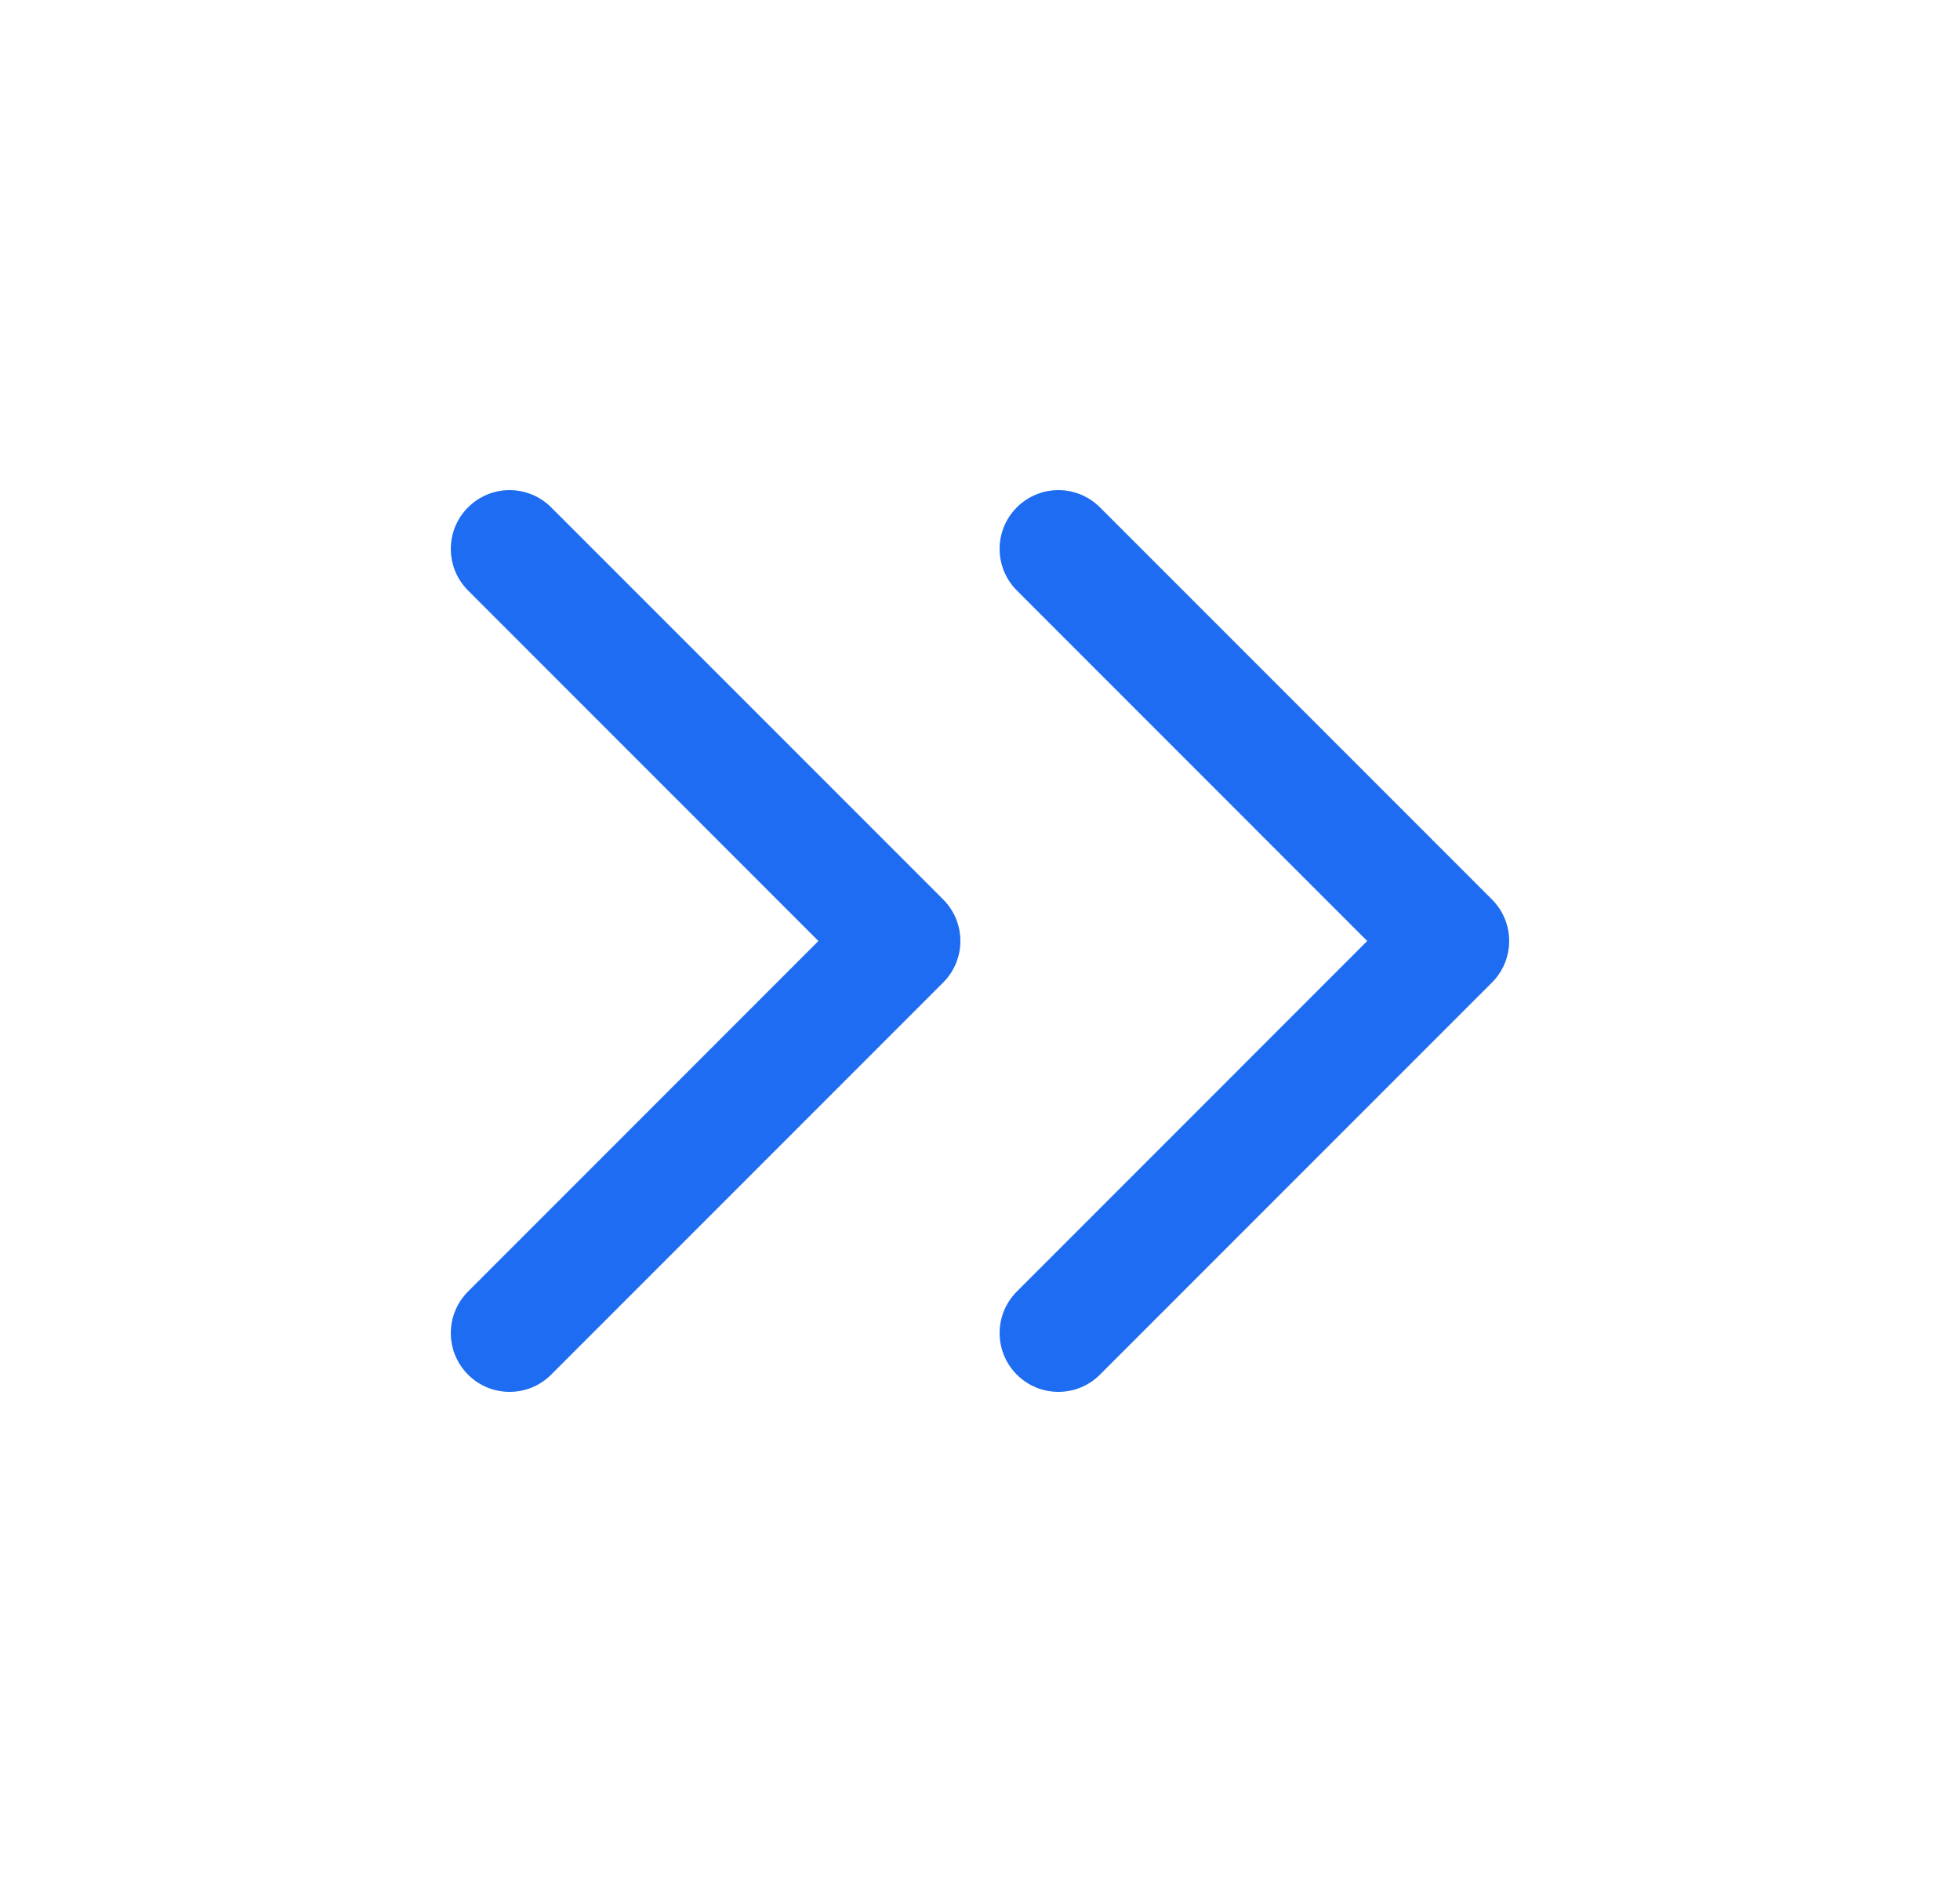 <svg width="25" height="24" viewBox="0 0 25 24" fill="none" xmlns="http://www.w3.org/2000/svg">
<path fill-rule="evenodd" clip-rule="evenodd" d="M12.97 6.47C13.263 6.177 13.737 6.177 14.03 6.47L19.03 11.47C19.323 11.763 19.323 12.237 19.03 12.53L14.03 17.53C13.737 17.823 13.263 17.823 12.97 17.53C12.677 17.237 12.677 16.763 12.97 16.47L17.439 12L12.97 7.53C12.677 7.237 12.677 6.763 12.97 6.47Z" fill="#1D6CF1"/>
<path fill-rule="evenodd" clip-rule="evenodd" d="M5.97 6.47C6.263 6.177 6.737 6.177 7.03 6.47L12.03 11.47C12.323 11.763 12.323 12.237 12.03 12.53L7.03 17.53C6.737 17.823 6.263 17.823 5.97 17.53C5.677 17.237 5.677 16.763 5.97 16.47L10.439 12L5.97 7.53C5.677 7.237 5.677 6.763 5.97 6.47Z" fill="#1D6CF1"/>
</svg>
